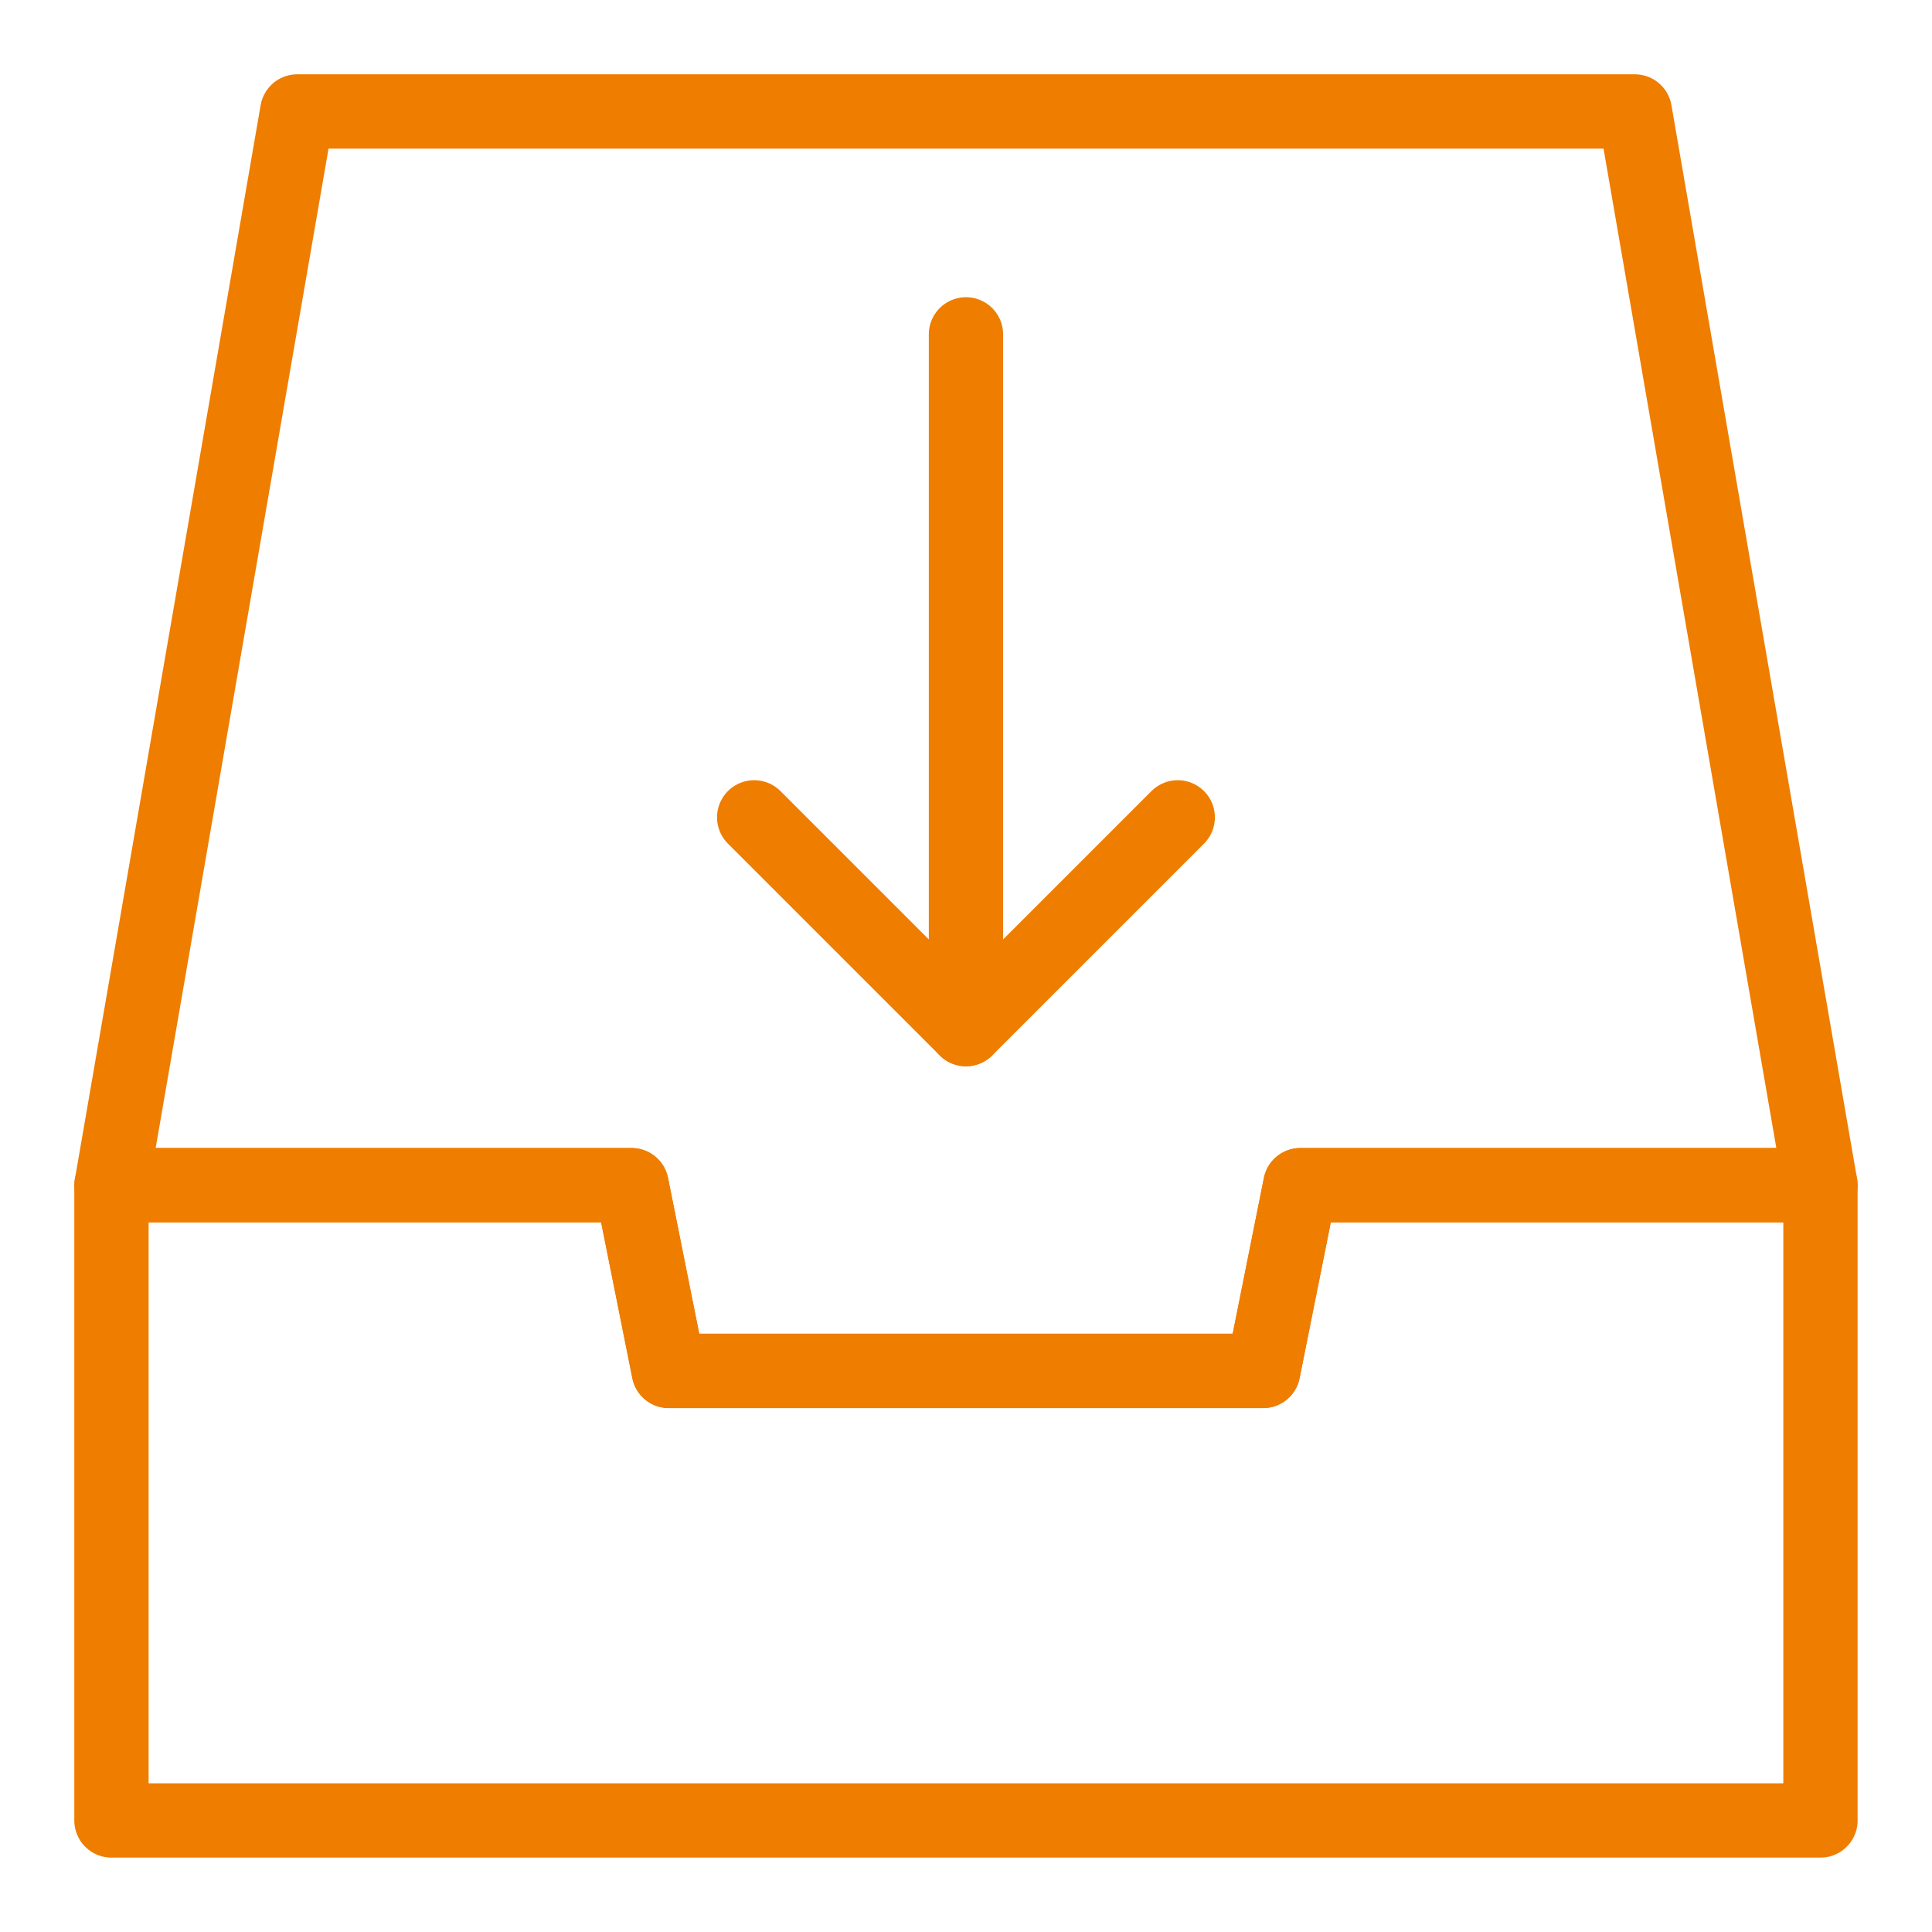 <?xml version="1.0" encoding="UTF-8"?>
<svg width="100pt" height="100pt" version="1.1" viewBox="0 0 100 100" xmlns="http://www.w3.org/2000/svg">
 <path transform="scale(1.923)" d="m49 31.901v17.099h-46v-17.099h13.999l1.001 4.999h15.998l1.001-4.999zm0 0" fill="none" stroke="#ef7d00" stroke-linecap="round" stroke-linejoin="round" stroke-miterlimit="10" stroke-width="2"/>
 <path transform="scale(1.923)" d="m49 31.901h-13.999l-1.001 4.999h-15.998l-1.001-4.999h-13.999l4.999-28.901h36.002zm0 0" fill="none" stroke="#ef7d00" stroke-linecap="round" stroke-linejoin="round" stroke-miterlimit="10" stroke-width="2"/>
 <path transform="scale(1.923)" d="m31.7 22-5.7 5.7-5.7-5.7" fill="none" stroke="#ef7d00" stroke-linecap="round" stroke-linejoin="round" stroke-miterlimit="10" stroke-width="2"/>
 <path transform="scale(1.923)" d="m26 27.7v-18.7" fill="none" stroke="#ef7d00" stroke-linecap="round" stroke-linejoin="round" stroke-miterlimit="10" stroke-width="2"/>
</svg>
